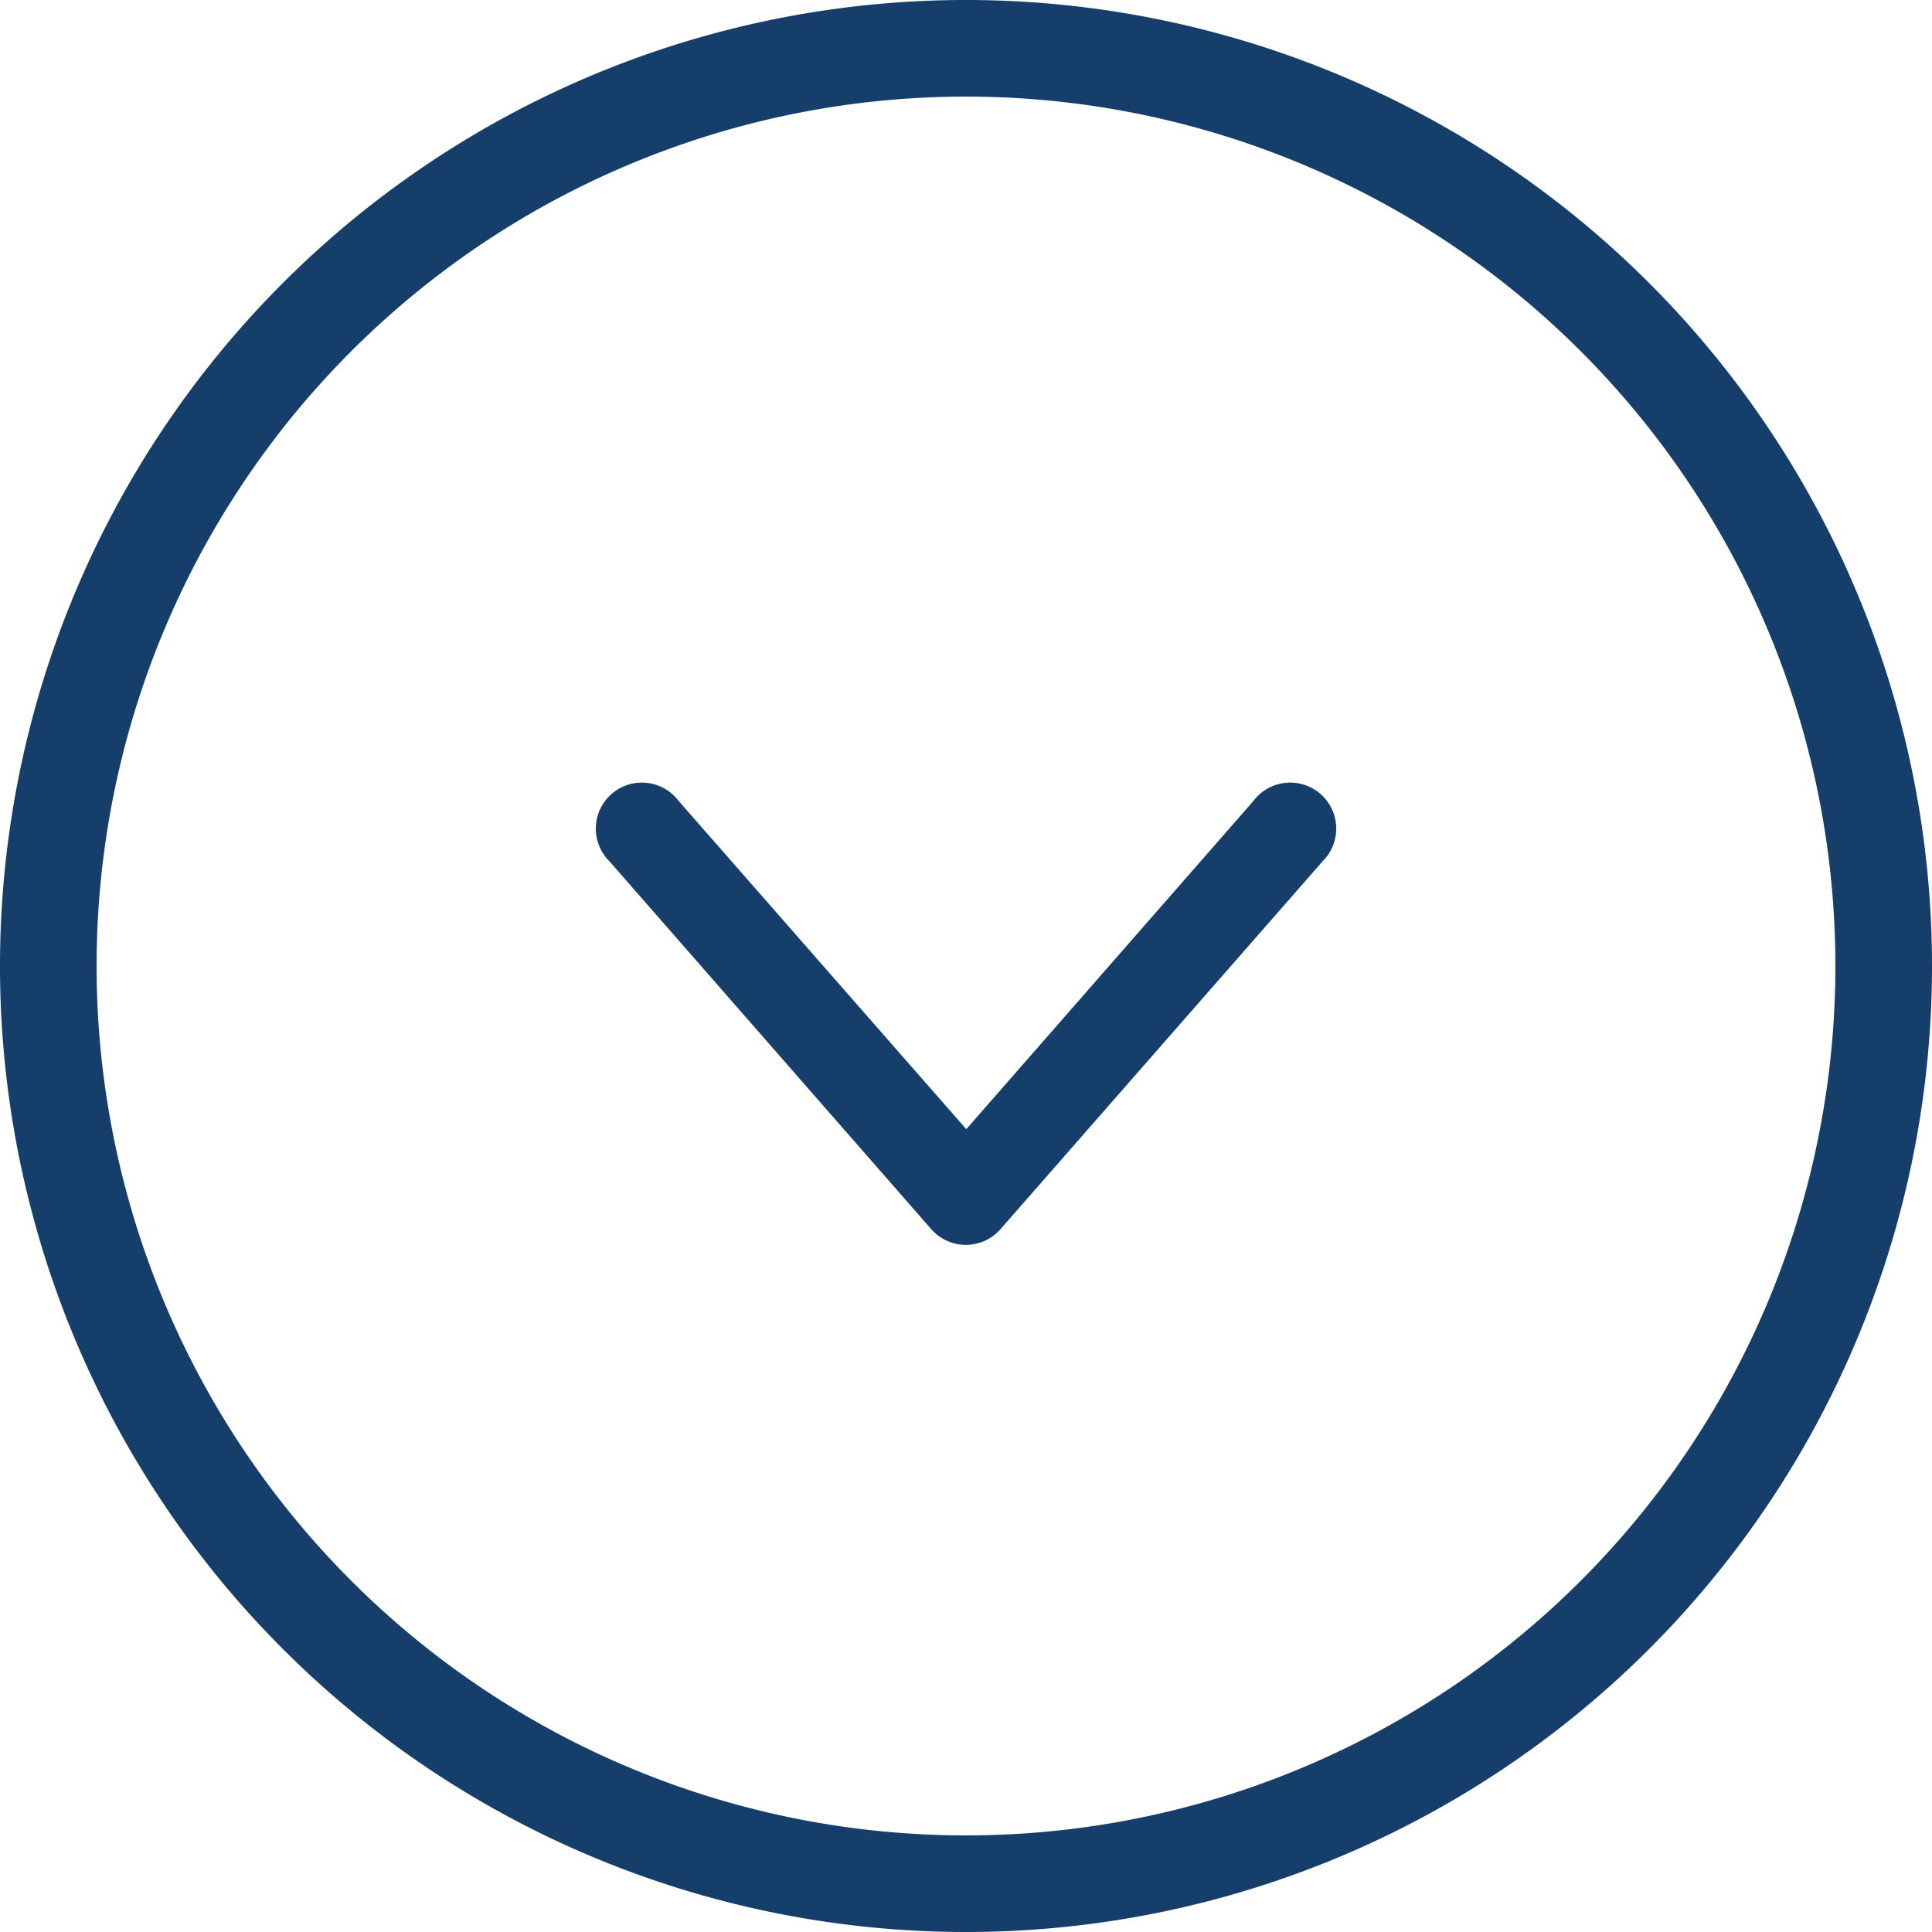 <svg xmlns="http://www.w3.org/2000/svg" width="28" height="28" viewBox="0 0 28 28"><g transform="translate(28) rotate(90)"><path d="M14,0A14,14,0,1,0,28,14,14,14,0,0,0,14,0Zm0,26.6A12.6,12.6,0,1,1,26.6,14,12.6,12.6,0,0,1,14,26.6Zm0,0" fill="#163e6a"/><path d="M1.106.165a.667.667,0,1,0-.878,1l4.76,4.164L.228,9.5a.667.667,0,1,0,.878,1L6.439,5.835a.667.667,0,0,0,0-1Zm0,0" transform="translate(11.377 8.667)" fill="#163e6a"/></g></svg>